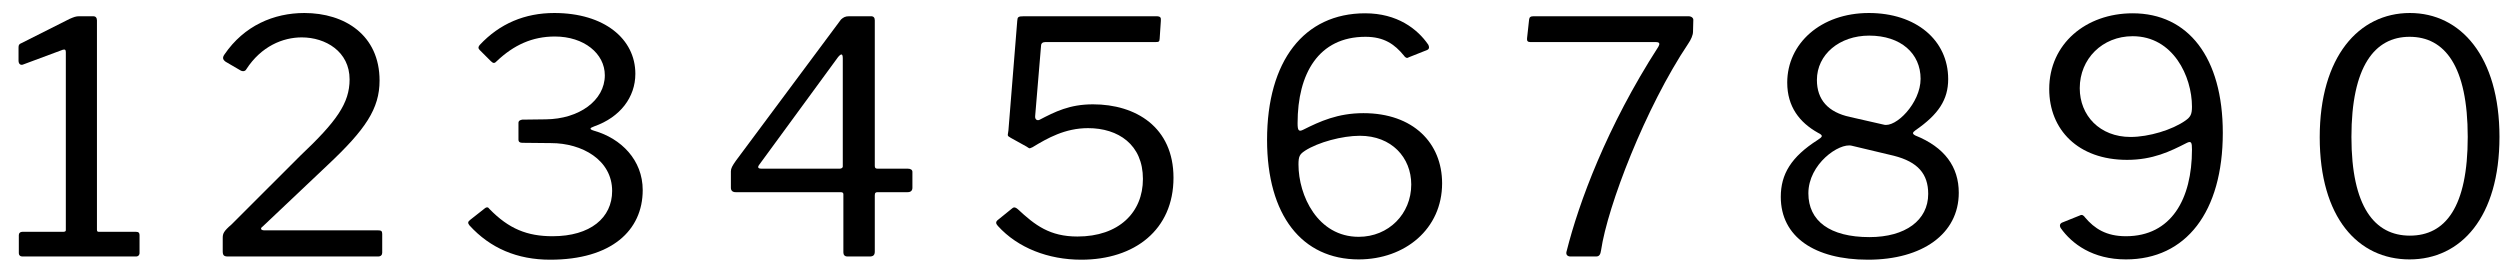 <?xml version="1.0" encoding="UTF-8"?>
<svg xmlns="http://www.w3.org/2000/svg" xmlns:xlink="http://www.w3.org/1999/xlink" width="332px" height="36px" viewBox="0 0 332 36" version="1.1">
<g id="surface1">
<path style=" stroke:none;fill-rule:nonzero;fill:rgb(0%,0%,0%);fill-opacity:1;" d="M 18.062 30.785 L 13.109 30.785 C 12.953 30.785 12.875 30.707 12.875 30.512 L 12.875 2.703 C 12.875 2.352 12.68 2.156 12.406 2.156 L 10.535 2.156 C 10.066 2.156 9.793 2.273 9.246 2.508 L 2.891 5.707 C 2.539 5.859 2.461 5.938 2.461 6.328 L 2.461 8.047 C 2.461 8.473 2.695 8.668 3.008 8.59 L 8.352 6.602 C 8.664 6.523 8.742 6.641 8.742 6.953 L 8.742 30.59 C 8.742 30.746 8.547 30.785 8.391 30.785 L 2.969 30.785 C 2.695 30.785 2.5 30.941 2.5 31.215 L 2.5 33.633 C 2.5 33.906 2.695 34.062 2.969 34.062 L 18.062 34.062 C 18.414 34.062 18.531 33.789 18.531 33.633 L 18.531 31.215 C 18.531 30.941 18.414 30.785 18.062 30.785 Z M 18.062 30.785 "/>
<path style=" stroke:none;fill-rule:nonzero;fill:rgb(0%,0%,0%);fill-opacity:1;" d="M 30.746 29.809 C 29.695 30.707 29.578 31.02 29.578 31.605 L 29.578 33.359 C 29.578 33.906 29.734 34.062 30.277 34.062 L 50.211 34.062 C 50.602 34.062 50.758 33.828 50.758 33.555 L 50.758 31.059 C 50.758 30.668 50.602 30.59 50.211 30.59 L 35.117 30.59 C 34.609 30.59 34.531 30.316 34.883 30.082 L 43.5 21.93 C 48.531 17.211 50.406 14.441 50.406 10.699 C 50.406 4.652 45.766 1.727 40.422 1.727 C 36.363 1.727 32.426 3.402 29.812 7.227 C 29.539 7.617 29.539 7.891 29.969 8.203 L 31.84 9.293 C 32.23 9.566 32.582 9.449 32.699 9.215 C 34.688 6.133 37.574 4.965 40.07 4.965 C 43.227 4.965 46.426 6.836 46.426 10.543 C 46.426 13.699 44.711 16.117 39.875 20.684 Z M 30.746 29.809 "/>
<path style=" stroke:none;fill-rule:nonzero;fill:rgb(0%,0%,0%);fill-opacity:1;" d="M 63.703 6.641 L 65.188 8.125 C 65.5 8.434 65.691 8.434 65.965 8.125 C 68.23 5.977 70.688 4.848 73.688 4.848 C 77.551 4.848 80.32 7.109 80.32 9.996 C 80.32 13.352 76.887 15.809 72.48 15.848 L 69.359 15.887 C 69.086 15.926 68.852 16.043 68.852 16.312 L 68.852 18.539 C 68.852 18.848 69.047 18.965 69.359 18.965 L 73.184 19.004 C 77.277 19.004 81.293 21.23 81.293 25.363 C 81.293 28.914 78.41 31.371 73.379 31.371 C 70.023 31.371 67.566 30.395 64.992 27.742 C 64.836 27.508 64.641 27.43 64.289 27.742 L 62.457 29.184 C 62.105 29.457 62.105 29.613 62.34 29.926 C 65.109 32.969 68.695 34.488 73.066 34.488 C 81.219 34.488 85.352 30.59 85.352 25.246 C 85.352 21.23 82.465 18.383 78.914 17.367 C 78.254 17.172 78.254 17.016 78.914 16.781 C 82.348 15.574 84.375 12.922 84.375 9.801 C 84.375 5.16 80.242 1.727 73.609 1.727 C 69.711 1.727 66.355 3.129 63.703 5.977 C 63.508 6.211 63.469 6.406 63.703 6.641 Z M 63.703 6.641 "/>
<path style=" stroke:none;fill-rule:nonzero;fill:rgb(0%,0%,0%);fill-opacity:1;" d="M 111.688 2.586 L 97.727 21.344 C 97.258 22.008 97.062 22.359 97.062 22.75 L 97.062 24.934 C 97.062 25.324 97.297 25.52 97.688 25.52 L 111.609 25.52 C 111.883 25.52 112 25.598 112 25.793 L 112 33.516 C 112 33.828 112.156 34.062 112.547 34.062 L 115.473 34.062 C 115.941 34.062 116.172 33.906 116.172 33.398 L 116.172 25.949 C 116.172 25.598 116.289 25.52 116.562 25.52 L 120.543 25.52 C 120.973 25.52 121.168 25.285 121.168 24.934 L 121.168 22.828 C 121.168 22.555 120.934 22.398 120.543 22.398 L 116.523 22.398 C 116.25 22.398 116.172 22.281 116.172 22.008 L 116.172 2.703 C 116.172 2.352 116.02 2.156 115.668 2.156 L 112.781 2.156 C 112.234 2.156 112 2.312 111.688 2.586 Z M 101.117 22.398 C 100.648 22.398 100.57 22.203 100.844 21.852 L 111.297 7.578 C 111.727 7.07 111.922 7.109 111.922 7.773 L 111.922 22.125 C 111.922 22.281 111.727 22.398 111.531 22.398 Z M 101.117 22.398 "/>
<path style=" stroke:none;fill-rule:nonzero;fill:rgb(0%,0%,0%);fill-opacity:1;" d="M 136.023 2.156 C 135.168 2.156 135.129 2.273 135.09 2.781 L 133.918 17.328 C 133.84 18.031 133.684 17.992 134.23 18.305 L 136.336 19.473 C 136.727 19.707 136.609 19.785 137.117 19.551 C 139.105 18.344 141.445 17.016 144.488 17.016 C 148.508 17.016 151.781 19.199 151.781 23.766 C 151.781 28.211 148.586 31.41 143.086 31.41 C 139.418 31.41 137.469 29.926 135.168 27.781 C 134.934 27.586 134.699 27.43 134.426 27.664 L 132.594 29.145 C 132.164 29.457 132.242 29.691 132.516 30.004 C 135.168 32.93 139.223 34.488 143.59 34.488 C 150.691 34.488 155.84 30.512 155.84 23.609 C 155.84 16.859 150.809 13.855 145.152 13.855 C 142.031 13.855 140.121 14.832 138.016 15.926 C 137.703 16.043 137.43 15.848 137.469 15.418 L 138.25 6.094 C 138.25 5.742 138.48 5.59 138.793 5.59 L 153.383 5.59 C 153.965 5.59 153.965 5.512 154.004 5.121 L 154.16 2.781 C 154.199 2.312 154.121 2.156 153.5 2.156 Z M 136.023 2.156 "/>
<path style=" stroke:none;fill-rule:nonzero;fill:rgb(0%,0%,0%);fill-opacity:1;" d="M 181.293 1.766 C 173.18 1.766 168.266 8.086 168.266 18.578 C 168.266 28.602 172.906 34.449 180.434 34.449 C 186.598 34.449 191.512 30.395 191.512 24.348 C 191.512 19.004 187.688 15.027 181.059 15.027 C 177.664 15.027 175.285 16.117 173.102 17.211 C 172.438 17.562 172.32 17.289 172.32 16.352 C 172.32 9.801 175.09 4.887 181.332 4.887 C 183.789 4.887 185.191 5.859 186.441 7.383 C 186.559 7.578 186.828 7.812 187.062 7.617 L 189.52 6.641 C 189.871 6.484 189.793 6.172 189.676 5.938 C 188.234 3.832 185.543 1.766 181.293 1.766 Z M 180.59 18.031 C 184.801 18.031 187.414 20.918 187.414 24.504 C 187.414 28.406 184.41 31.449 180.434 31.449 C 174.973 31.449 172.438 25.949 172.438 21.852 C 172.438 20.762 172.594 20.488 173.297 20.02 C 175.051 18.887 178.25 18.031 180.59 18.031 Z M 180.59 18.031 "/>
<path style=" stroke:none;fill-rule:nonzero;fill:rgb(0%,0%,0%);fill-opacity:1;" d="M 203.691 2.156 C 203.262 2.156 203.105 2.273 203.066 2.586 L 202.793 5.082 C 202.754 5.434 202.871 5.59 203.262 5.59 L 219.914 5.59 C 220.461 5.59 220.422 5.859 220.227 6.211 C 213.363 16.859 209.656 26.961 208.059 33.32 C 207.902 33.75 208.098 34.062 208.566 34.062 L 211.961 34.062 C 212.387 34.062 212.543 33.789 212.621 33.242 C 213.48 27.391 218.512 14.285 224.207 5.781 C 224.559 5.277 224.832 4.652 224.832 4.223 L 224.871 2.703 C 224.91 2.43 224.676 2.156 224.207 2.156 Z M 203.691 2.156 "/>
<path style=" stroke:none;fill-rule:nonzero;fill:rgb(0%,0%,0%);fill-opacity:1;" d="M 248.188 1.727 C 241.793 1.727 237.344 5.781 237.344 10.969 C 237.344 14.168 238.984 16.273 241.441 17.641 C 242.145 17.992 242.066 18.148 241.402 18.578 C 237.852 20.84 236.488 23.141 236.488 26.145 C 236.488 31.449 240.973 34.488 248.07 34.488 C 255.285 34.488 260.125 31.059 260.125 25.598 C 260.125 22.164 258.25 19.551 254.352 17.992 C 253.922 17.758 253.961 17.602 254.391 17.289 C 257.434 15.184 258.719 13.234 258.719 10.504 C 258.719 5.316 254.43 1.727 248.188 1.727 Z M 248.227 4.73 C 252.441 4.73 255.055 7.109 255.055 10.465 C 255.055 13.699 251.738 17.016 250.137 16.547 L 245.691 15.535 C 242.766 14.91 241.285 13.234 241.285 10.621 C 241.285 7.227 244.289 4.73 248.227 4.73 Z M 248.266 31.488 C 243 31.488 240.152 29.34 240.152 25.676 C 240.152 21.773 244.25 18.926 245.926 19.355 L 251.504 20.684 C 254.703 21.5 256.066 23.102 256.066 25.754 C 256.066 29.262 253.023 31.488 248.266 31.488 Z M 248.266 31.488 "/>
<path style=" stroke:none;fill-rule:nonzero;fill:rgb(0%,0%,0%);fill-opacity:1;" d="M 282.316 34.449 C 290.312 34.449 295.188 28.133 295.188 17.641 C 295.188 7.617 290.586 1.766 283.215 1.766 C 277.012 1.766 272.137 5.82 272.137 11.828 C 272.137 17.211 275.957 21.23 282.473 21.23 C 285.906 21.23 288.207 20.098 290.352 19.004 C 291.016 18.656 291.094 18.926 291.094 19.863 C 291.094 26.418 288.363 31.371 282.316 31.371 C 279.703 31.371 278.145 30.355 276.895 28.875 C 276.738 28.641 276.504 28.445 276.23 28.602 L 273.812 29.574 C 273.461 29.77 273.539 30.082 273.656 30.277 C 275.141 32.383 277.91 34.449 282.316 34.449 Z M 282.941 18.188 C 278.844 18.188 276.191 15.34 276.191 11.711 C 276.191 7.812 279.195 4.809 283.215 4.809 C 288.598 4.809 291.094 10.152 291.094 14.168 C 291.094 15.184 290.898 15.535 290.234 16.004 C 288.48 17.25 285.359 18.188 282.941 18.188 Z M 282.941 18.188 "/>
<path style=" stroke:none;fill-rule:nonzero;fill:rgb(0%,0%,0%);fill-opacity:1;" d="M 320.031 1.727 C 313.246 1.727 308.059 7.539 308.059 18.227 C 308.059 28.875 313.129 34.449 319.992 34.449 C 326.82 34.449 331.93 28.836 331.93 18.188 C 331.93 7.5 326.781 1.727 320.031 1.727 Z M 320.031 31.293 C 315.352 31.293 312.27 27.469 312.27 18.188 C 312.27 8.824 315.352 4.887 319.992 4.887 C 324.672 4.887 327.715 8.785 327.715 18.188 C 327.715 27.508 324.75 31.293 320.031 31.293 Z M 320.031 31.293 "/>
</g>
</svg>
